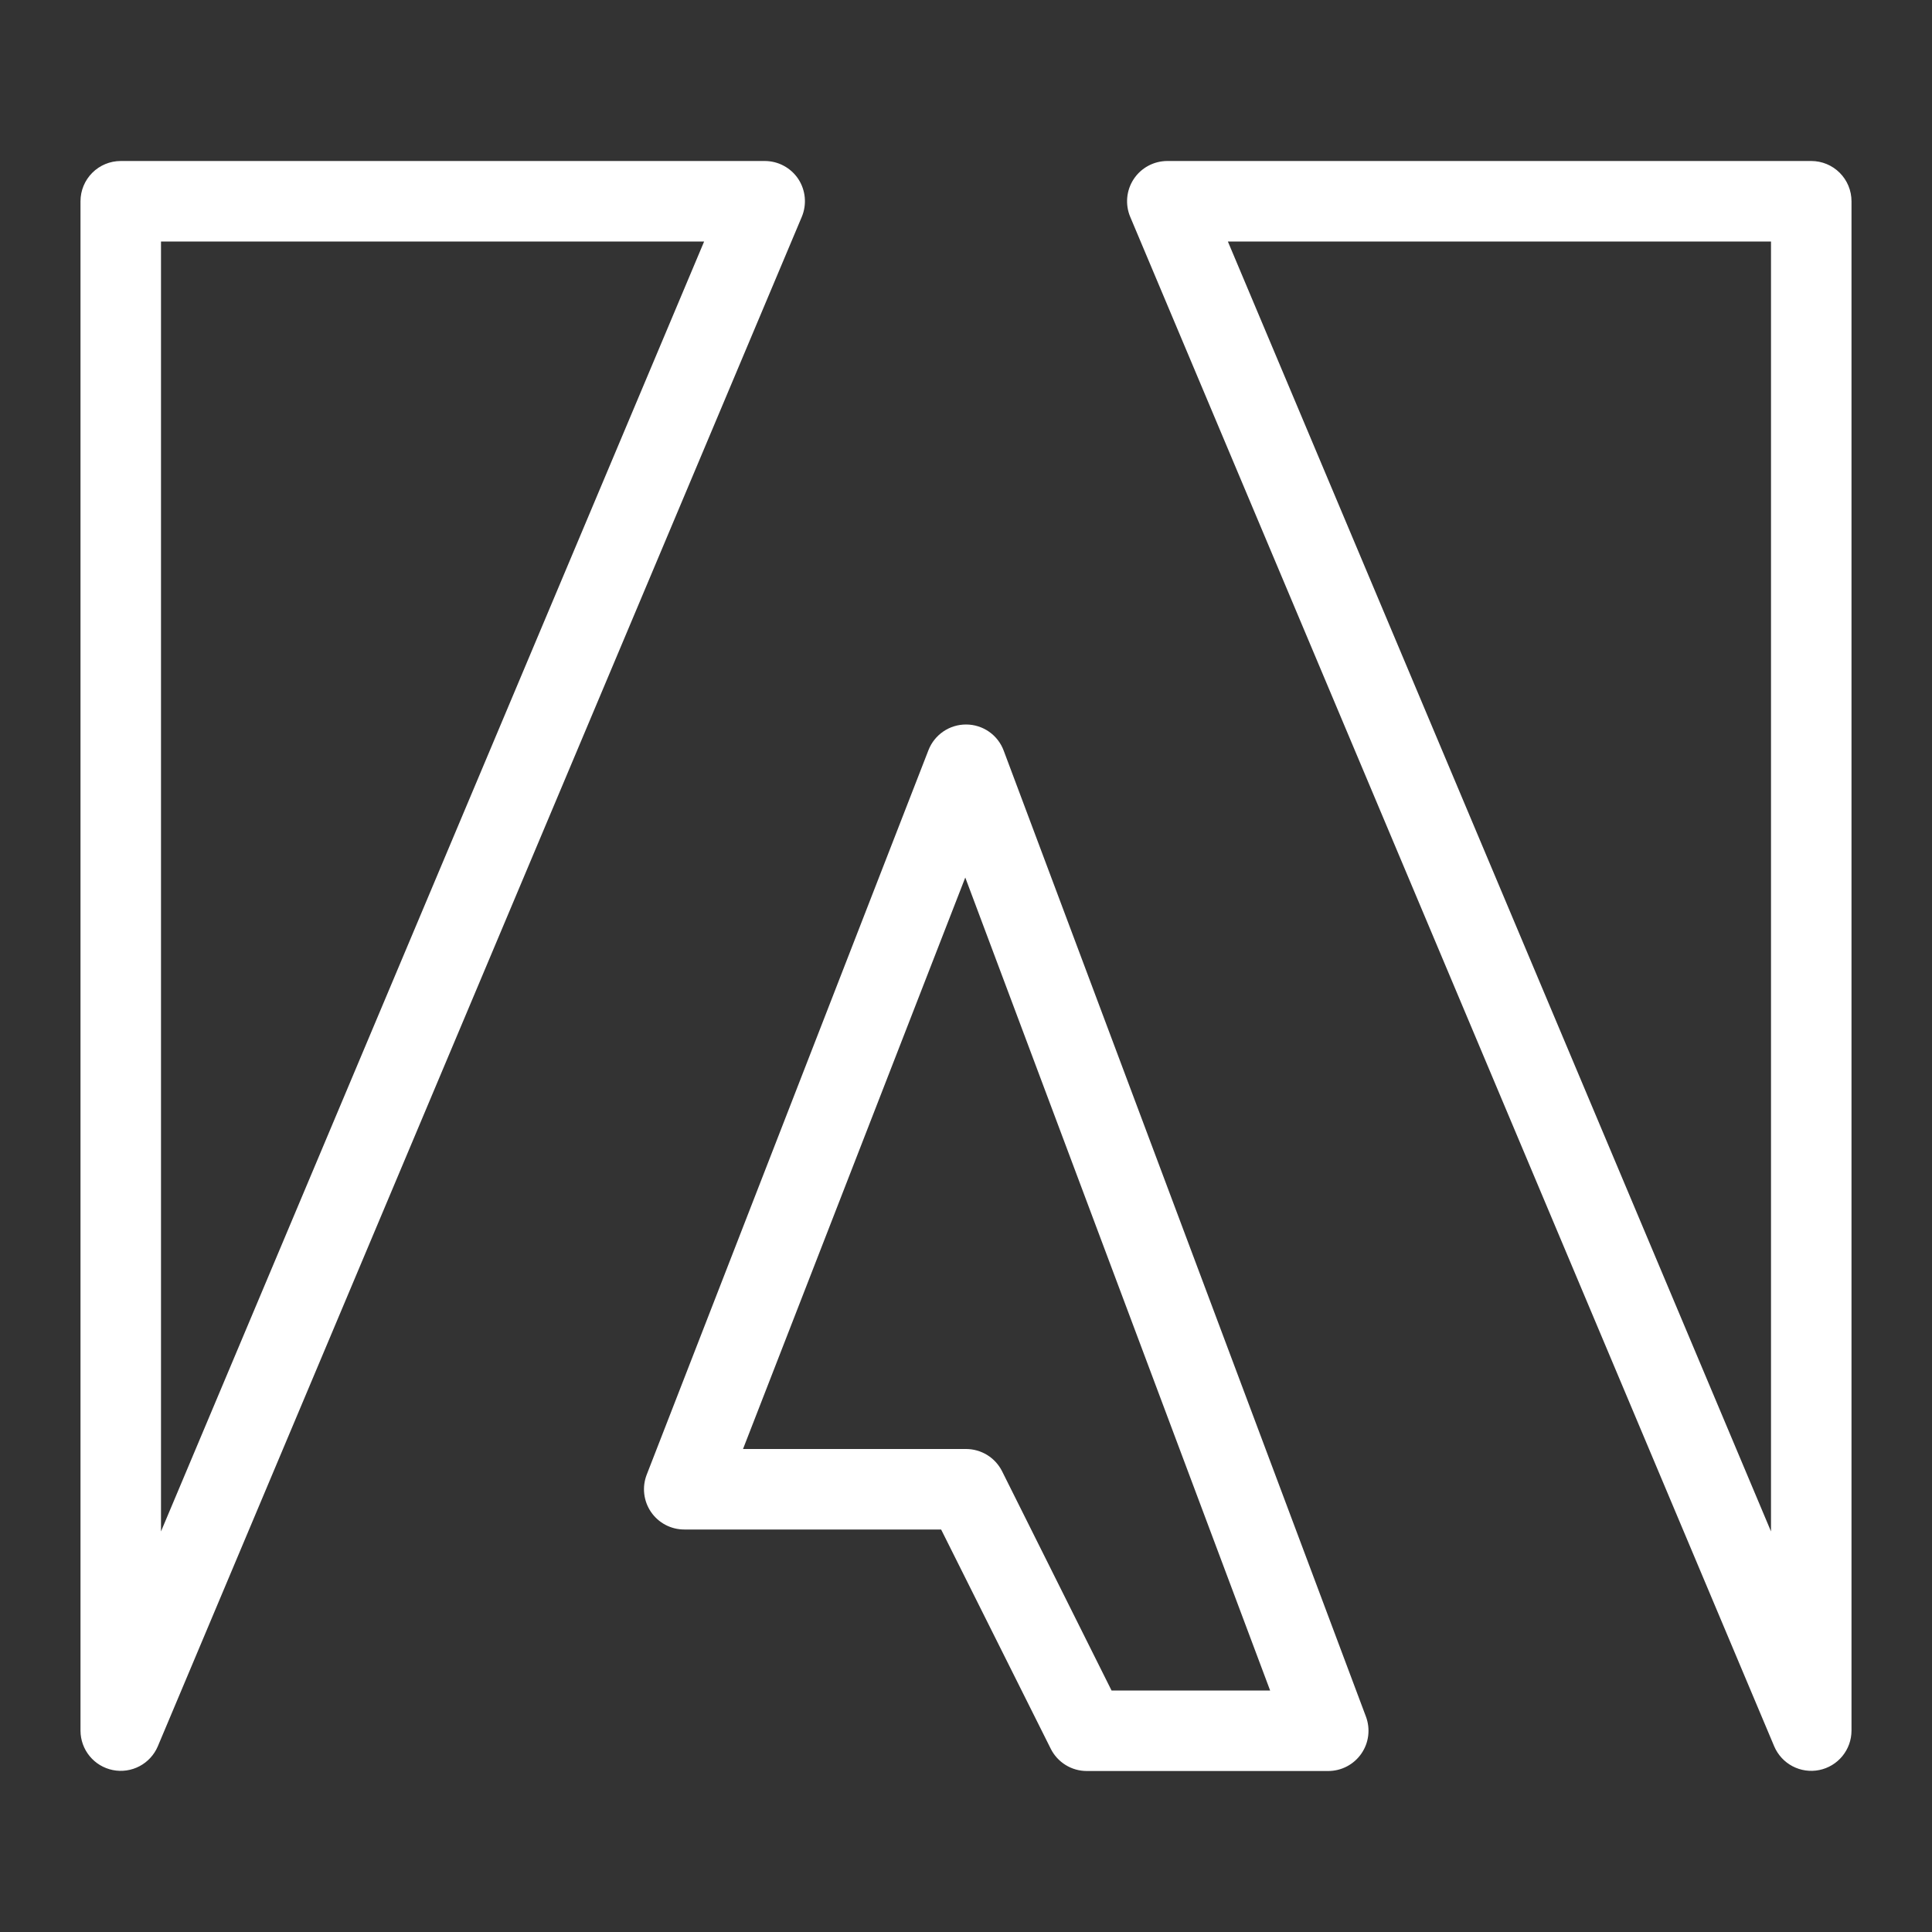 <svg width="120" height="120" viewBox="0 0 120 120" fill="none" xmlns="http://www.w3.org/2000/svg">
<rect x="0" y="0" width="120" height="120" fill="#333333" stroke="none"/>
<path d="M49.585 11.12C49.357 10.776 49.047 10.493 48.683 10.298C48.32 10.102 47.913 10 47.5 10H7.5C6.837 10 6.201 10.263 5.732 10.732C5.263 11.201 5 11.837 5 12.5V107.5C5.002 108.075 5.203 108.632 5.568 109.077C5.933 109.522 6.441 109.827 7.005 109.941C7.569 110.055 8.155 109.971 8.664 109.703C9.173 109.435 9.575 108.999 9.8 108.47L49.8 13.47C49.959 13.091 50.022 12.678 49.985 12.268C49.947 11.859 49.81 11.464 49.585 11.12ZM10 95.12V15H43.735L10 95.12ZM112.5 10H72.5C72.088 10.001 71.683 10.103 71.32 10.298C70.957 10.494 70.648 10.775 70.42 11.119C70.193 11.462 70.053 11.857 70.015 12.267C69.977 12.677 70.04 13.09 70.2 13.47L110.2 108.47C110.426 108.999 110.827 109.435 111.336 109.703C111.845 109.971 112.431 110.055 112.995 109.941C113.559 109.827 114.067 109.522 114.432 109.077C114.797 108.632 114.998 108.075 115 107.5V12.5C115 11.837 114.737 11.201 114.268 10.732C113.799 10.263 113.163 10 112.5 10ZM110 95.12L76.265 15H110V95.12ZM62.34 46.62C62.163 46.146 61.846 45.736 61.43 45.447C61.015 45.158 60.521 45.002 60.015 45H60C59.497 45 59.005 45.151 58.589 45.435C58.174 45.719 57.853 46.121 57.67 46.59L40.17 91.59C40.022 91.969 39.968 92.379 40.015 92.783C40.061 93.187 40.205 93.574 40.434 93.91C40.664 94.246 40.972 94.521 41.332 94.711C41.692 94.901 42.093 95 42.5 95H58.455L65.265 108.62C65.473 109.035 65.792 109.383 66.187 109.627C66.581 109.871 67.036 110 67.5 110H82.5C82.904 110 83.302 109.902 83.66 109.714C84.018 109.527 84.325 109.255 84.555 108.923C84.785 108.591 84.932 108.208 84.981 107.807C85.031 107.405 84.982 106.998 84.84 106.62L62.34 46.62ZM69.04 105L62.24 91.38C62.031 90.965 61.711 90.616 61.316 90.372C60.92 90.129 60.465 90 60 90H46.15L59.955 54.505L78.89 105H69.04Z" fill="white"/>
</svg>
